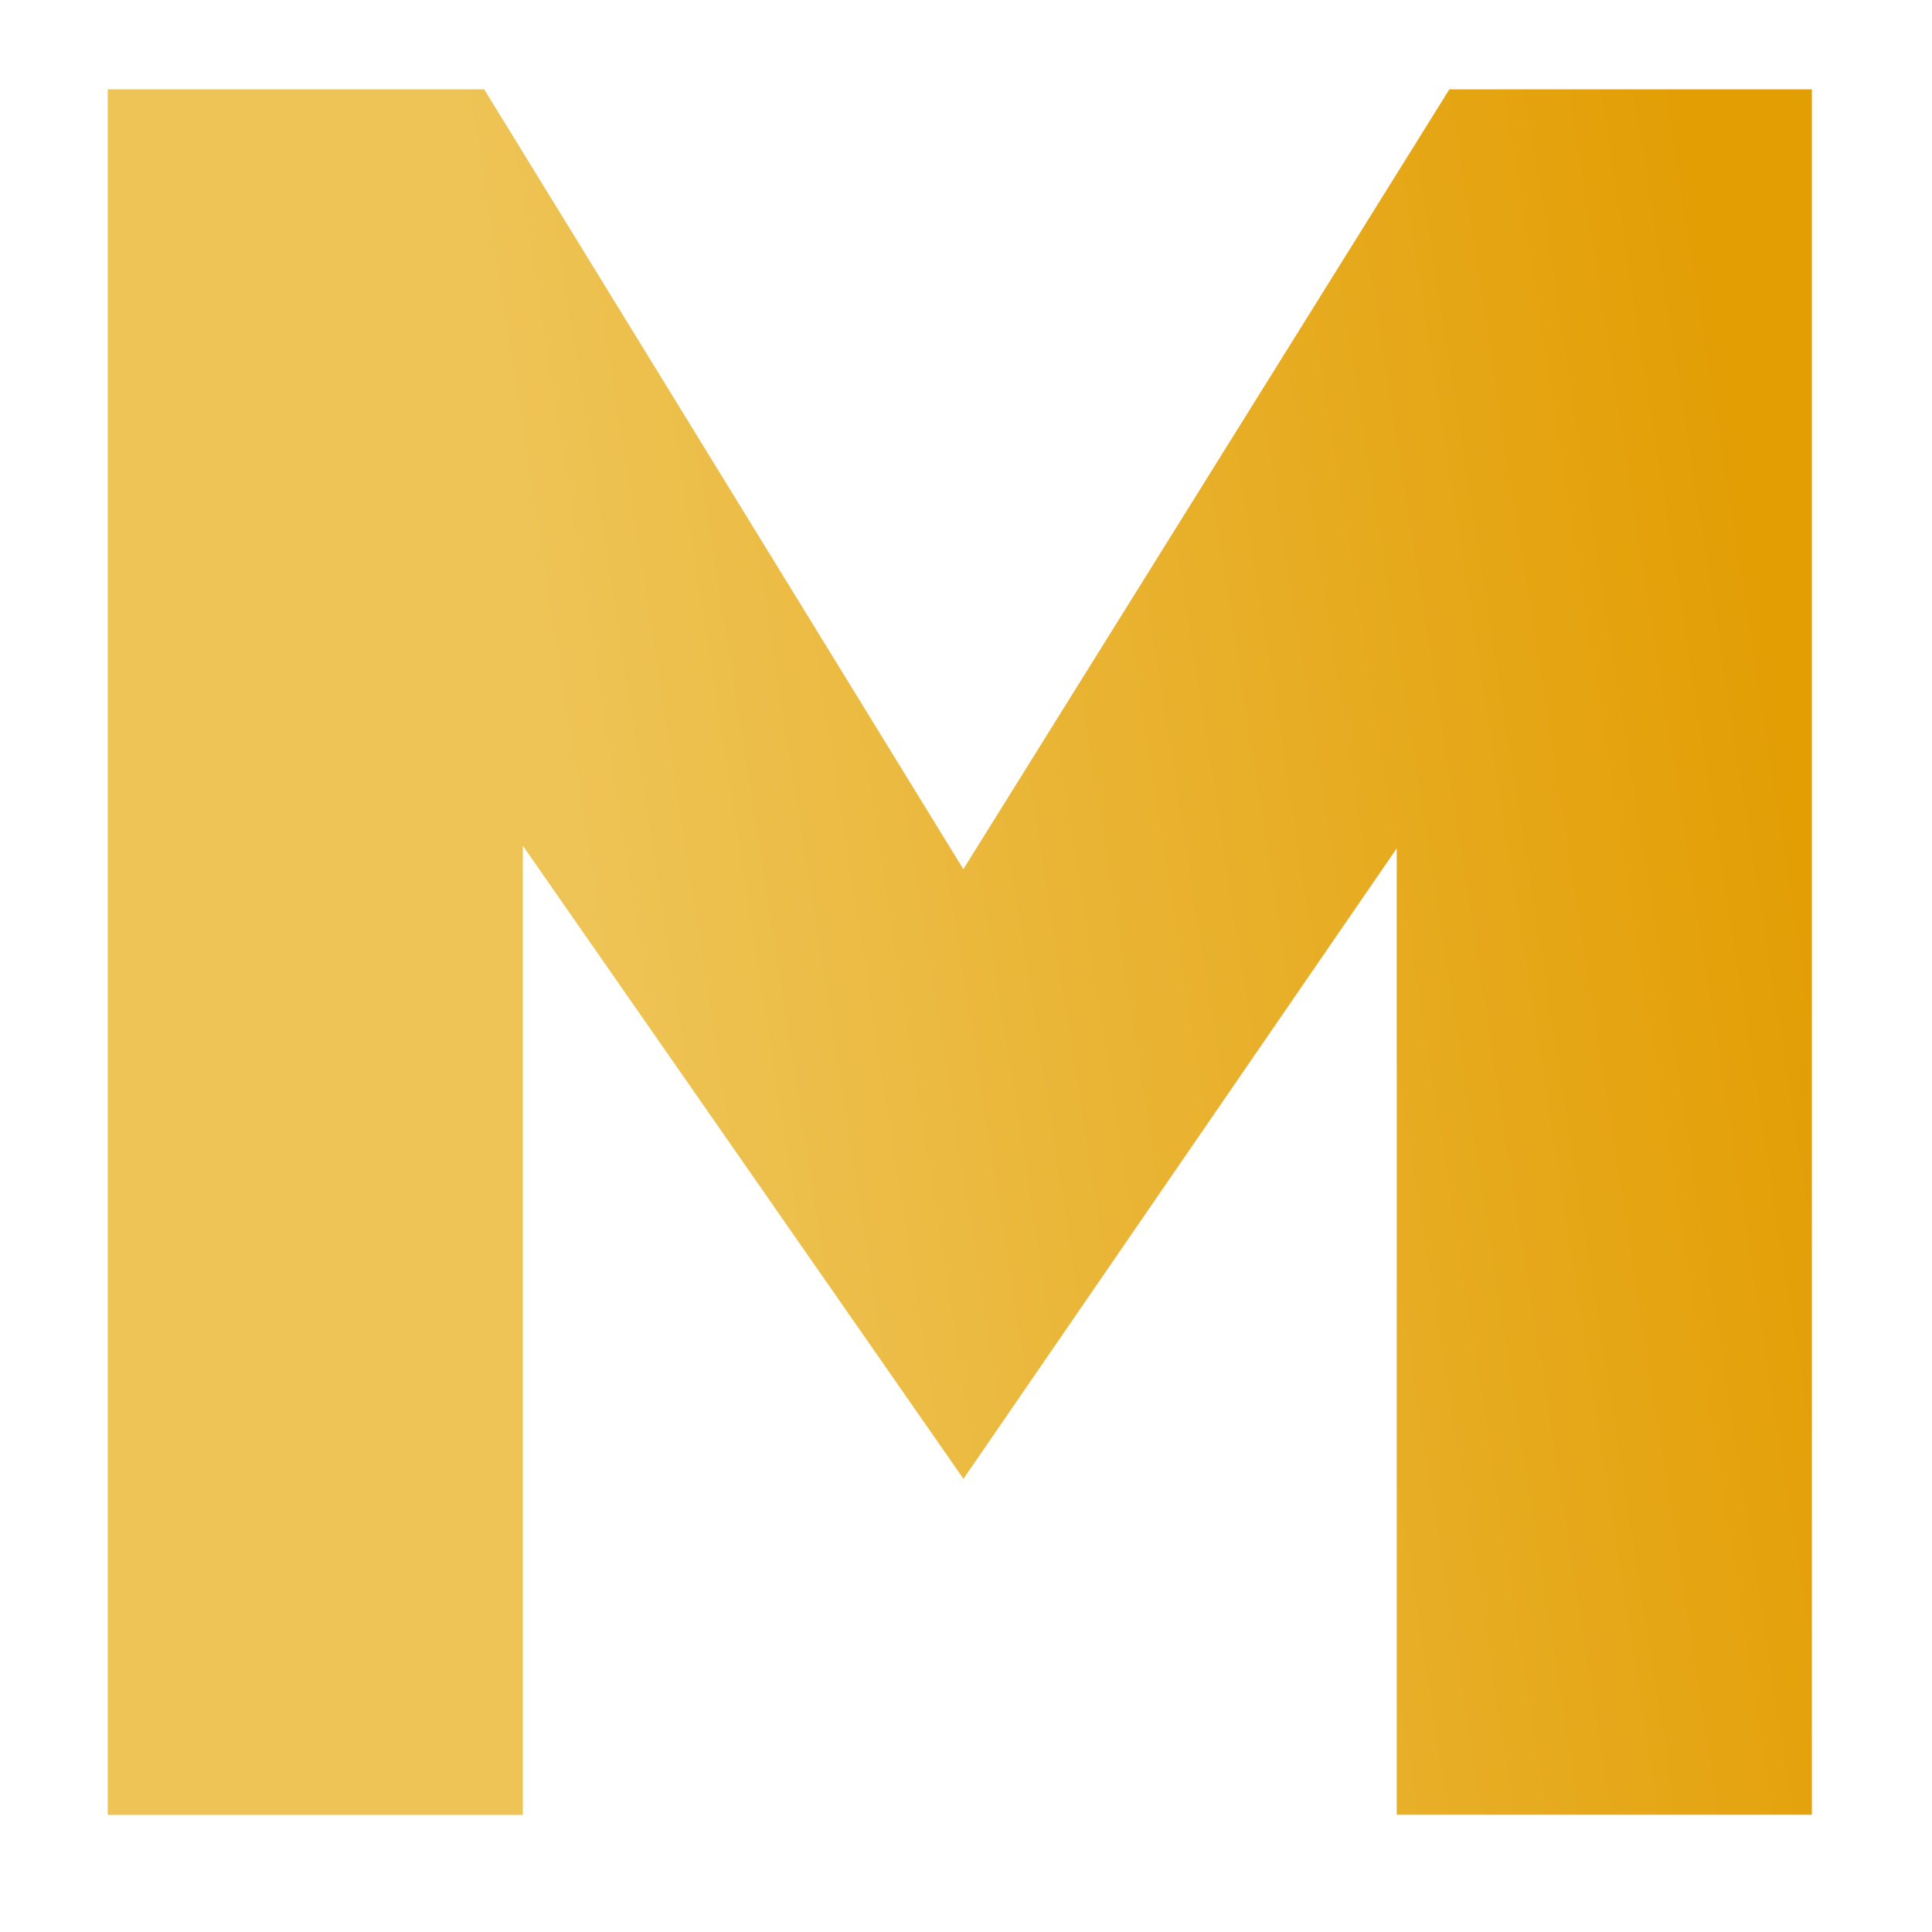 <svg xmlns="http://www.w3.org/2000/svg" data-name="Layer 1" viewBox="0 0 16 16"><defs><linearGradient id="a" x1="610.121" x2="797.387" y1="384.903" y2="355.695" gradientTransform="translate(-27.028 -9.723)scale(.053)" gradientUnits="userSpaceOnUse"><stop offset="0" stop-color="#eec456"/><stop offset="1" stop-color="#e39e04"/></linearGradient></defs><path fill="url(#a)" d="M12.003.74 7.978 7.198 4.01.74H.892v14.29H4.33V7.004l3.649 5.243 3.588-5.221v8.003h3.438V.74z"/></svg>